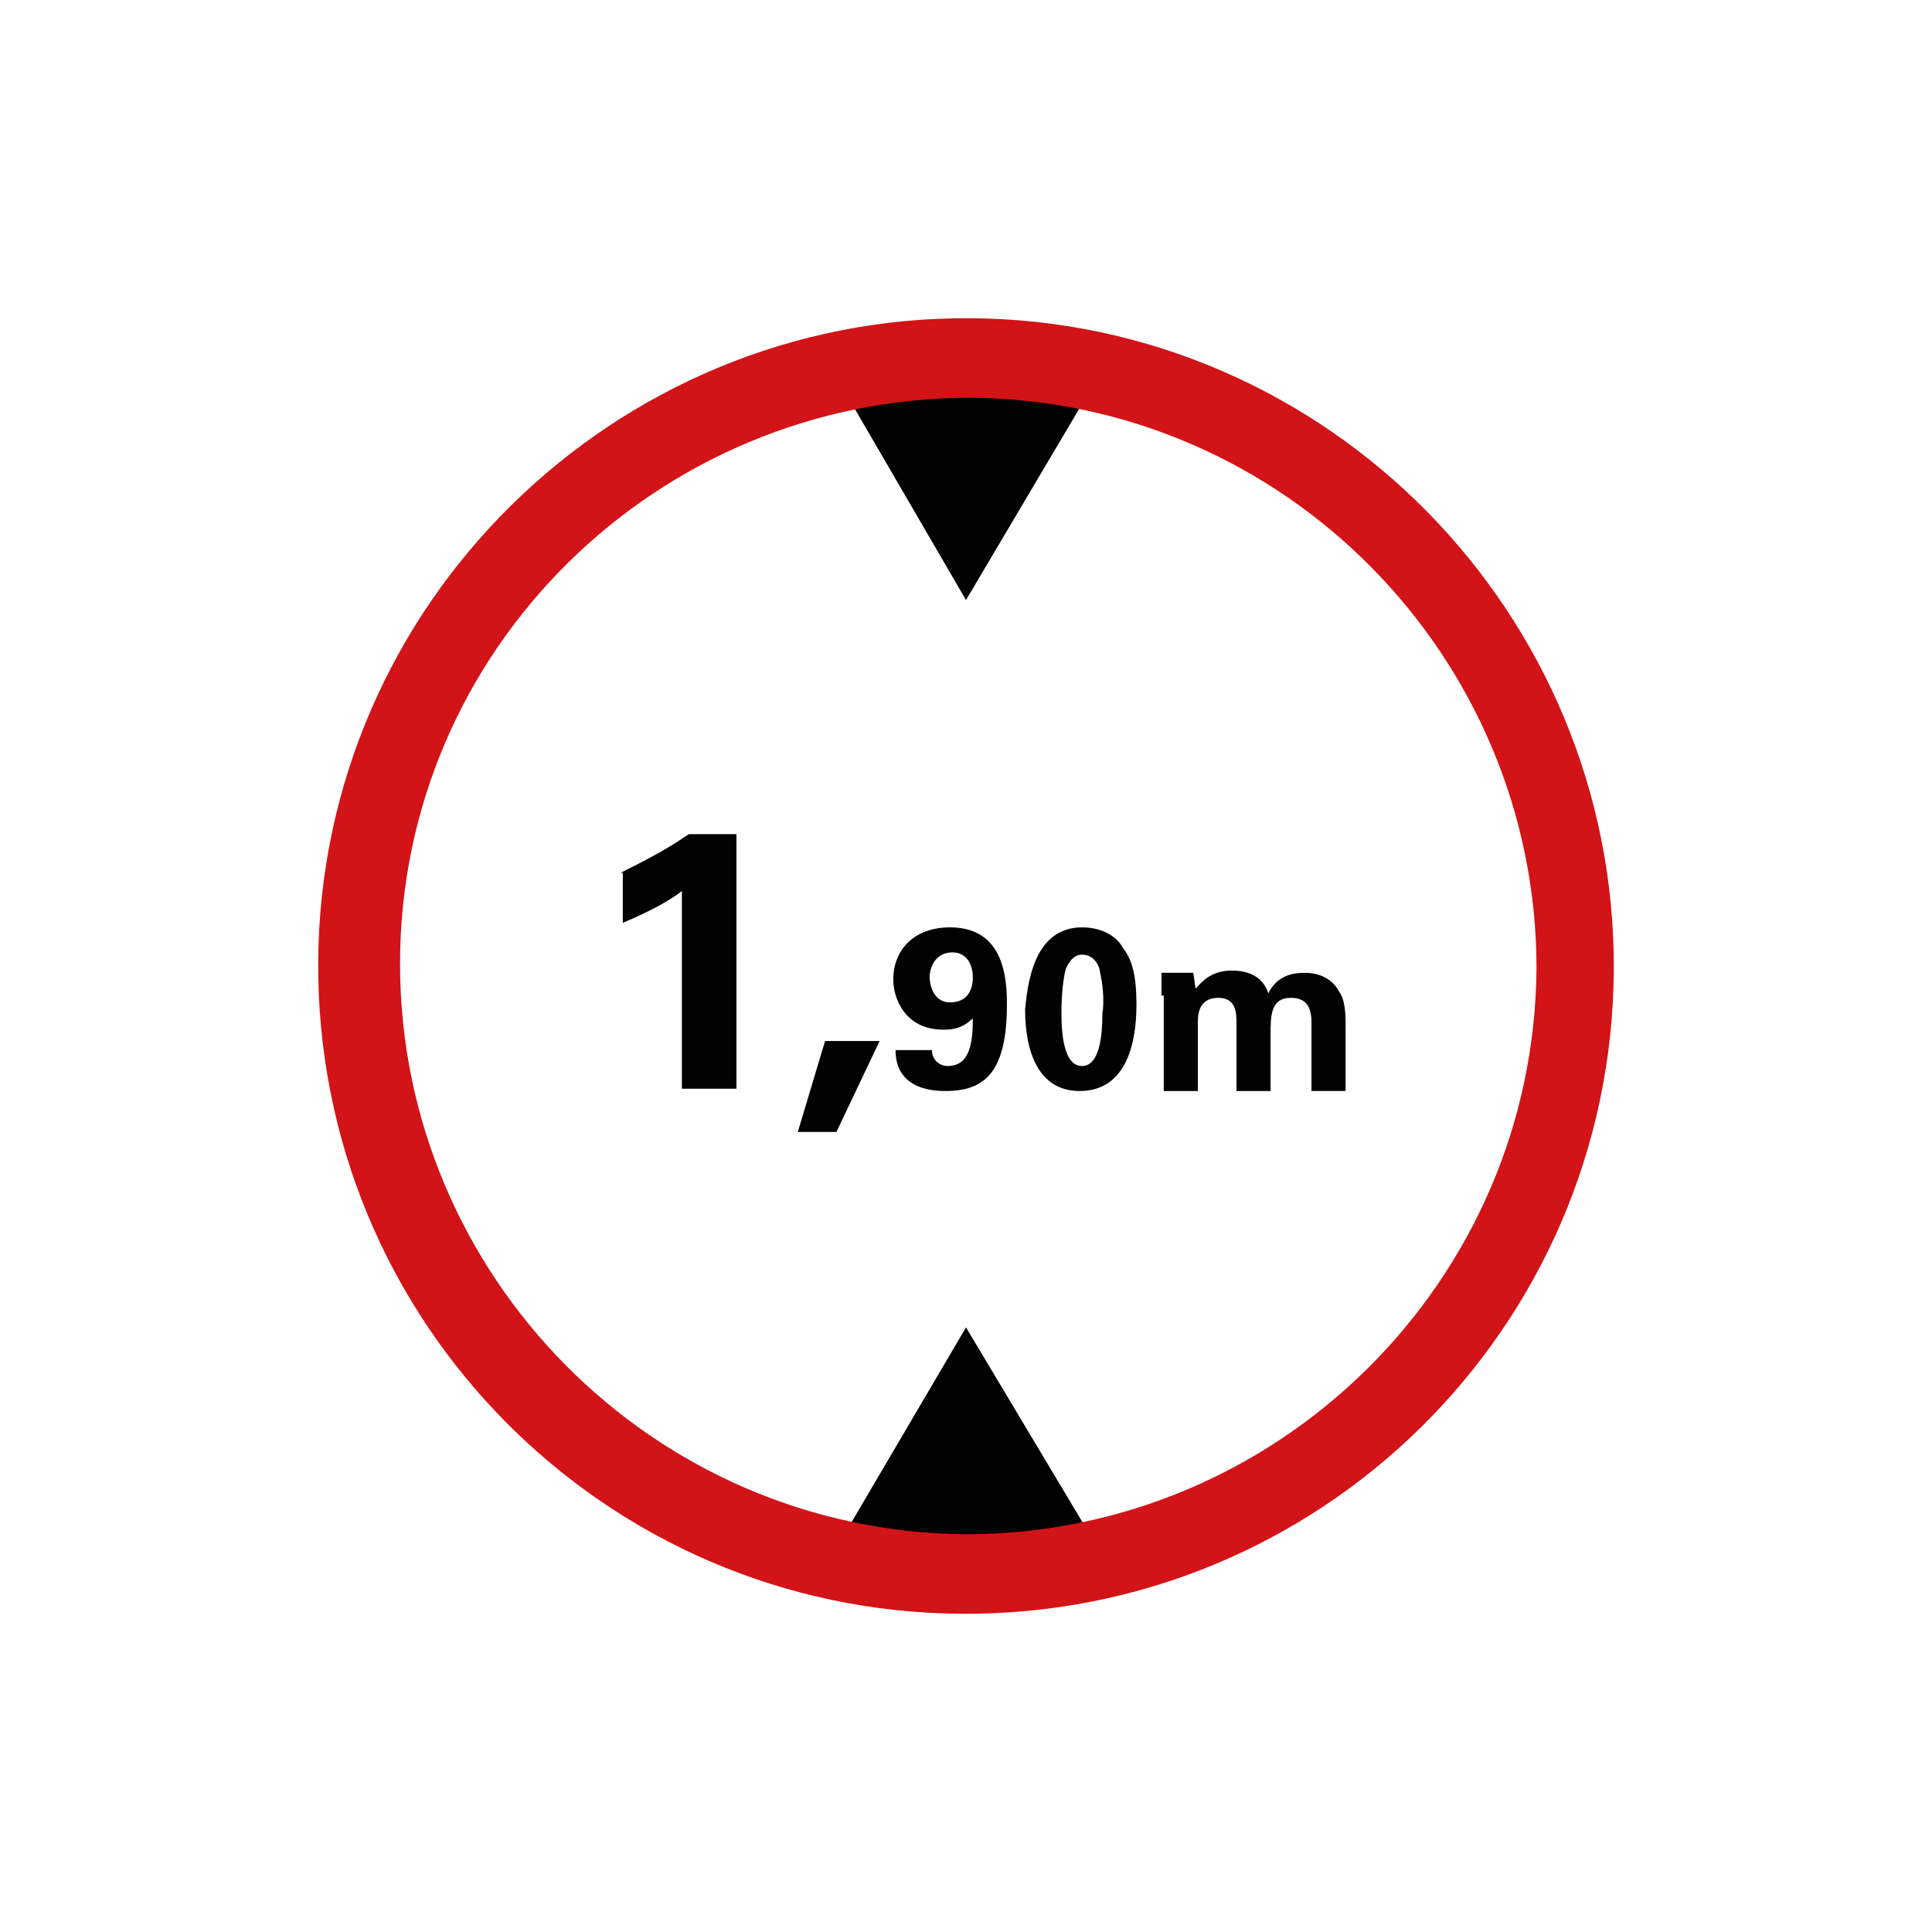 <?xml version="1.0" encoding="utf-8"?>
<!-- Generator: Adobe Illustrator 25.2.3, SVG Export Plug-In . SVG Version: 6.00 Build 0)  -->
<svg version="1.1" id="Calque_1" xmlns="http://www.w3.org/2000/svg" xmlns:xlink="http://www.w3.org/1999/xlink" x="0px" y="0px"
	 viewBox="0 0 85 85" style="enable-background:new 0 0 85 85;" xml:space="preserve">
<style type="text/css">
	.st0{fill:#036FA1;}
	.st1{fill:#036FA1;stroke:#FFFFFF;stroke-width:0.25;stroke-miterlimit:10;}
	.st2{fill:#036FA1;stroke:#FFFFFF;stroke-width:1.75;stroke-miterlimit:10;}
	.st3{fill:#036FA1;stroke:#FFFFFF;stroke-width:0.5;stroke-miterlimit:10;}
	.st4{enable-background:new    ;}
	.st5{fill:#D21317;}
	.st6{fill:none;}
	.st7{fill:#020203;}
	.st8{fill:none;stroke:#020203;stroke-width:2;}
	.st9{fill:#FFFFFF;stroke:#020203;stroke-width:3;}
	.st10{fill:#1B181C;}
	.st11{fill:#036FA1;stroke:#036FA1;stroke-width:0.25;stroke-miterlimit:10;}
	.st12{fill:#036FA1;stroke:#FFFFFF;stroke-miterlimit:10;}
	.st13{fill:#036FA1;stroke:#FFFFFF;stroke-width:0.15;stroke-miterlimit:10;}
	.st14{fill:#6A2C86;}
	.st15{fill:#036FA1;stroke:#FFFFFF;stroke-width:0.535;stroke-miterlimit:10;}
	.st16{fill:#036FA1;stroke:#FFFFFF;stroke-width:1.5;stroke-miterlimit:10;}
	.st17{fill-rule:evenodd;clip-rule:evenodd;fill:#036FA1;stroke:#FFFFFF;stroke-width:0.5;stroke-miterlimit:10;}
	.st18{fill:#036FA1;stroke:#FFFFFF;stroke-width:0.75;stroke-miterlimit:10;}
	.st19{fill:#036FA1;stroke:#FFFFFF;stroke-width:1.25;stroke-miterlimit:10;}
	.st20{fill:#E1081B;}
	.st21{fill-rule:evenodd;clip-rule:evenodd;fill:#036FA1;}
	.st22{fill-rule:evenodd;clip-rule:evenodd;fill:#FFFFFF;}
	.st23{fill:#0670A2;}
	.st24{fill:#FFFFFF;}
	.st25{fill:#0670A2;stroke:#FFFFFF;stroke-miterlimit:10;}
	.st26{fill:#1F3D7F;}
	.st27{fill:#036FA1;stroke:#036FA1;stroke-width:0.25;}
	.st28{fill:none;stroke:#0670A2;stroke-width:3;stroke-linecap:round;}
	.st29{fill:none;stroke:#0670A2;stroke-width:2;stroke-linecap:round;}
	.st30{fill:none;stroke:#0670A2;stroke-width:1.739;stroke-linecap:round;}
	.st31{fill:#0970A3;}
	.st32{fill:#036FA1;stroke:#FFFFFF;stroke-width:0.25;}
</style>
<g>
	<polygon class="st7" points="48.3,16.6 42.5,26.4 36.8,16.6 	"/>
	<polygon class="st7" points="36.8,68.1 42.5,58.4 48.3,68.1 	"/>
	<path class="st5" d="M42.3,71C58.1,71.1,70.9,58.4,71,42.7C71.1,27,58.4,14.1,42.7,14C27,13.9,14.1,26.6,14,42.3
		C13.9,58.1,26.6,70.9,42.3,71L42.3,71z M42.7,17.5c13.8,0.1,24.9,11.4,24.9,25.1c-0.1,13.8-11.4,24.9-25.1,24.9
		c-13.8-0.1-24.9-11.4-24.9-25.1C17.6,28.6,28.9,17.5,42.7,17.5L42.7,17.5z"/>
	<rect x="26.9" y="36.9" class="st6" width="31.3" height="11.3"/>
	<rect x="21.6" y="36.3" class="st6" width="41.8" height="16.5"/>
	<g class="st4">
		<path class="st7" d="M27.3,38.4c1-0.5,2-1,3-1.7h2.1v11.2h-2.4v-8.7c-0.5,0.4-1.4,0.9-2.6,1.4V38.4z"/>
		<path class="st7" d="M38.7,45.8l-1.9,4h-1.7l1.2-4H38.7z"/>
	</g>
	<g class="st4">
		<path class="st7" d="M41,46.2c0,0.4,0.3,0.7,0.7,0.7c1,0,1.1-1.1,1.1-2.1c-0.5,0.5-1,0.5-1.3,0.5c-1.7,0-2.2-1.4-2.2-2.2
			c0-1.3,0.9-2.3,2.5-2.3c2.4,0,2.5,2.3,2.5,3.4c0,3-1,3.8-2.7,3.8c-0.4,0-2.2,0-2.2-1.8H41z M42.8,43c0-0.6-0.3-1.1-0.9-1.1
			c-0.7,0-1,0.6-1,1.1c0,0.2,0.1,1.1,0.9,1.1C42.6,44.1,42.8,43.5,42.8,43z"/>
		<path class="st7" d="M47.6,40.8c1,0,1.6,0.5,1.8,0.9c0.4,0.5,0.6,1.2,0.6,2.5c0,1.6-0.4,3.8-2.5,3.8c-1.8,0-2.4-1.7-2.4-3.6
			C45.2,43.5,45.4,40.8,47.6,40.8z M48.4,42.8c0-0.2-0.2-0.8-0.8-0.8c-0.4,0-0.6,0.4-0.7,0.6c-0.2,0.7-0.2,1.8-0.2,2
			c0,1.2,0.2,2.3,0.9,2.3c0.8,0,0.9-1.4,0.9-2.3C48.6,44,48.5,43.2,48.4,42.8z"/>
		<path class="st7" d="M51.1,43.8c0-0.3,0-0.6,0-1h1.4l0.1,0.7c0.2-0.2,0.6-0.8,1.6-0.8c1.2,0,1.5,0.7,1.6,1
			c0.4-0.8,1.1-0.9,1.6-0.9c1,0,1.4,0.6,1.5,0.8c0.3,0.4,0.3,1.1,0.3,1.5v2.9h-1.5v-3c0-0.5-0.1-1.1-0.9-1.1c-0.9,0-0.9,0.8-0.9,1.6
			v2.5h-1.5v-3c0-0.4,0-1.1-0.8-1.1c-0.9,0-0.9,0.8-0.9,1.1v3h-1.5V43.8z"/>
	</g>
</g>
</svg>
